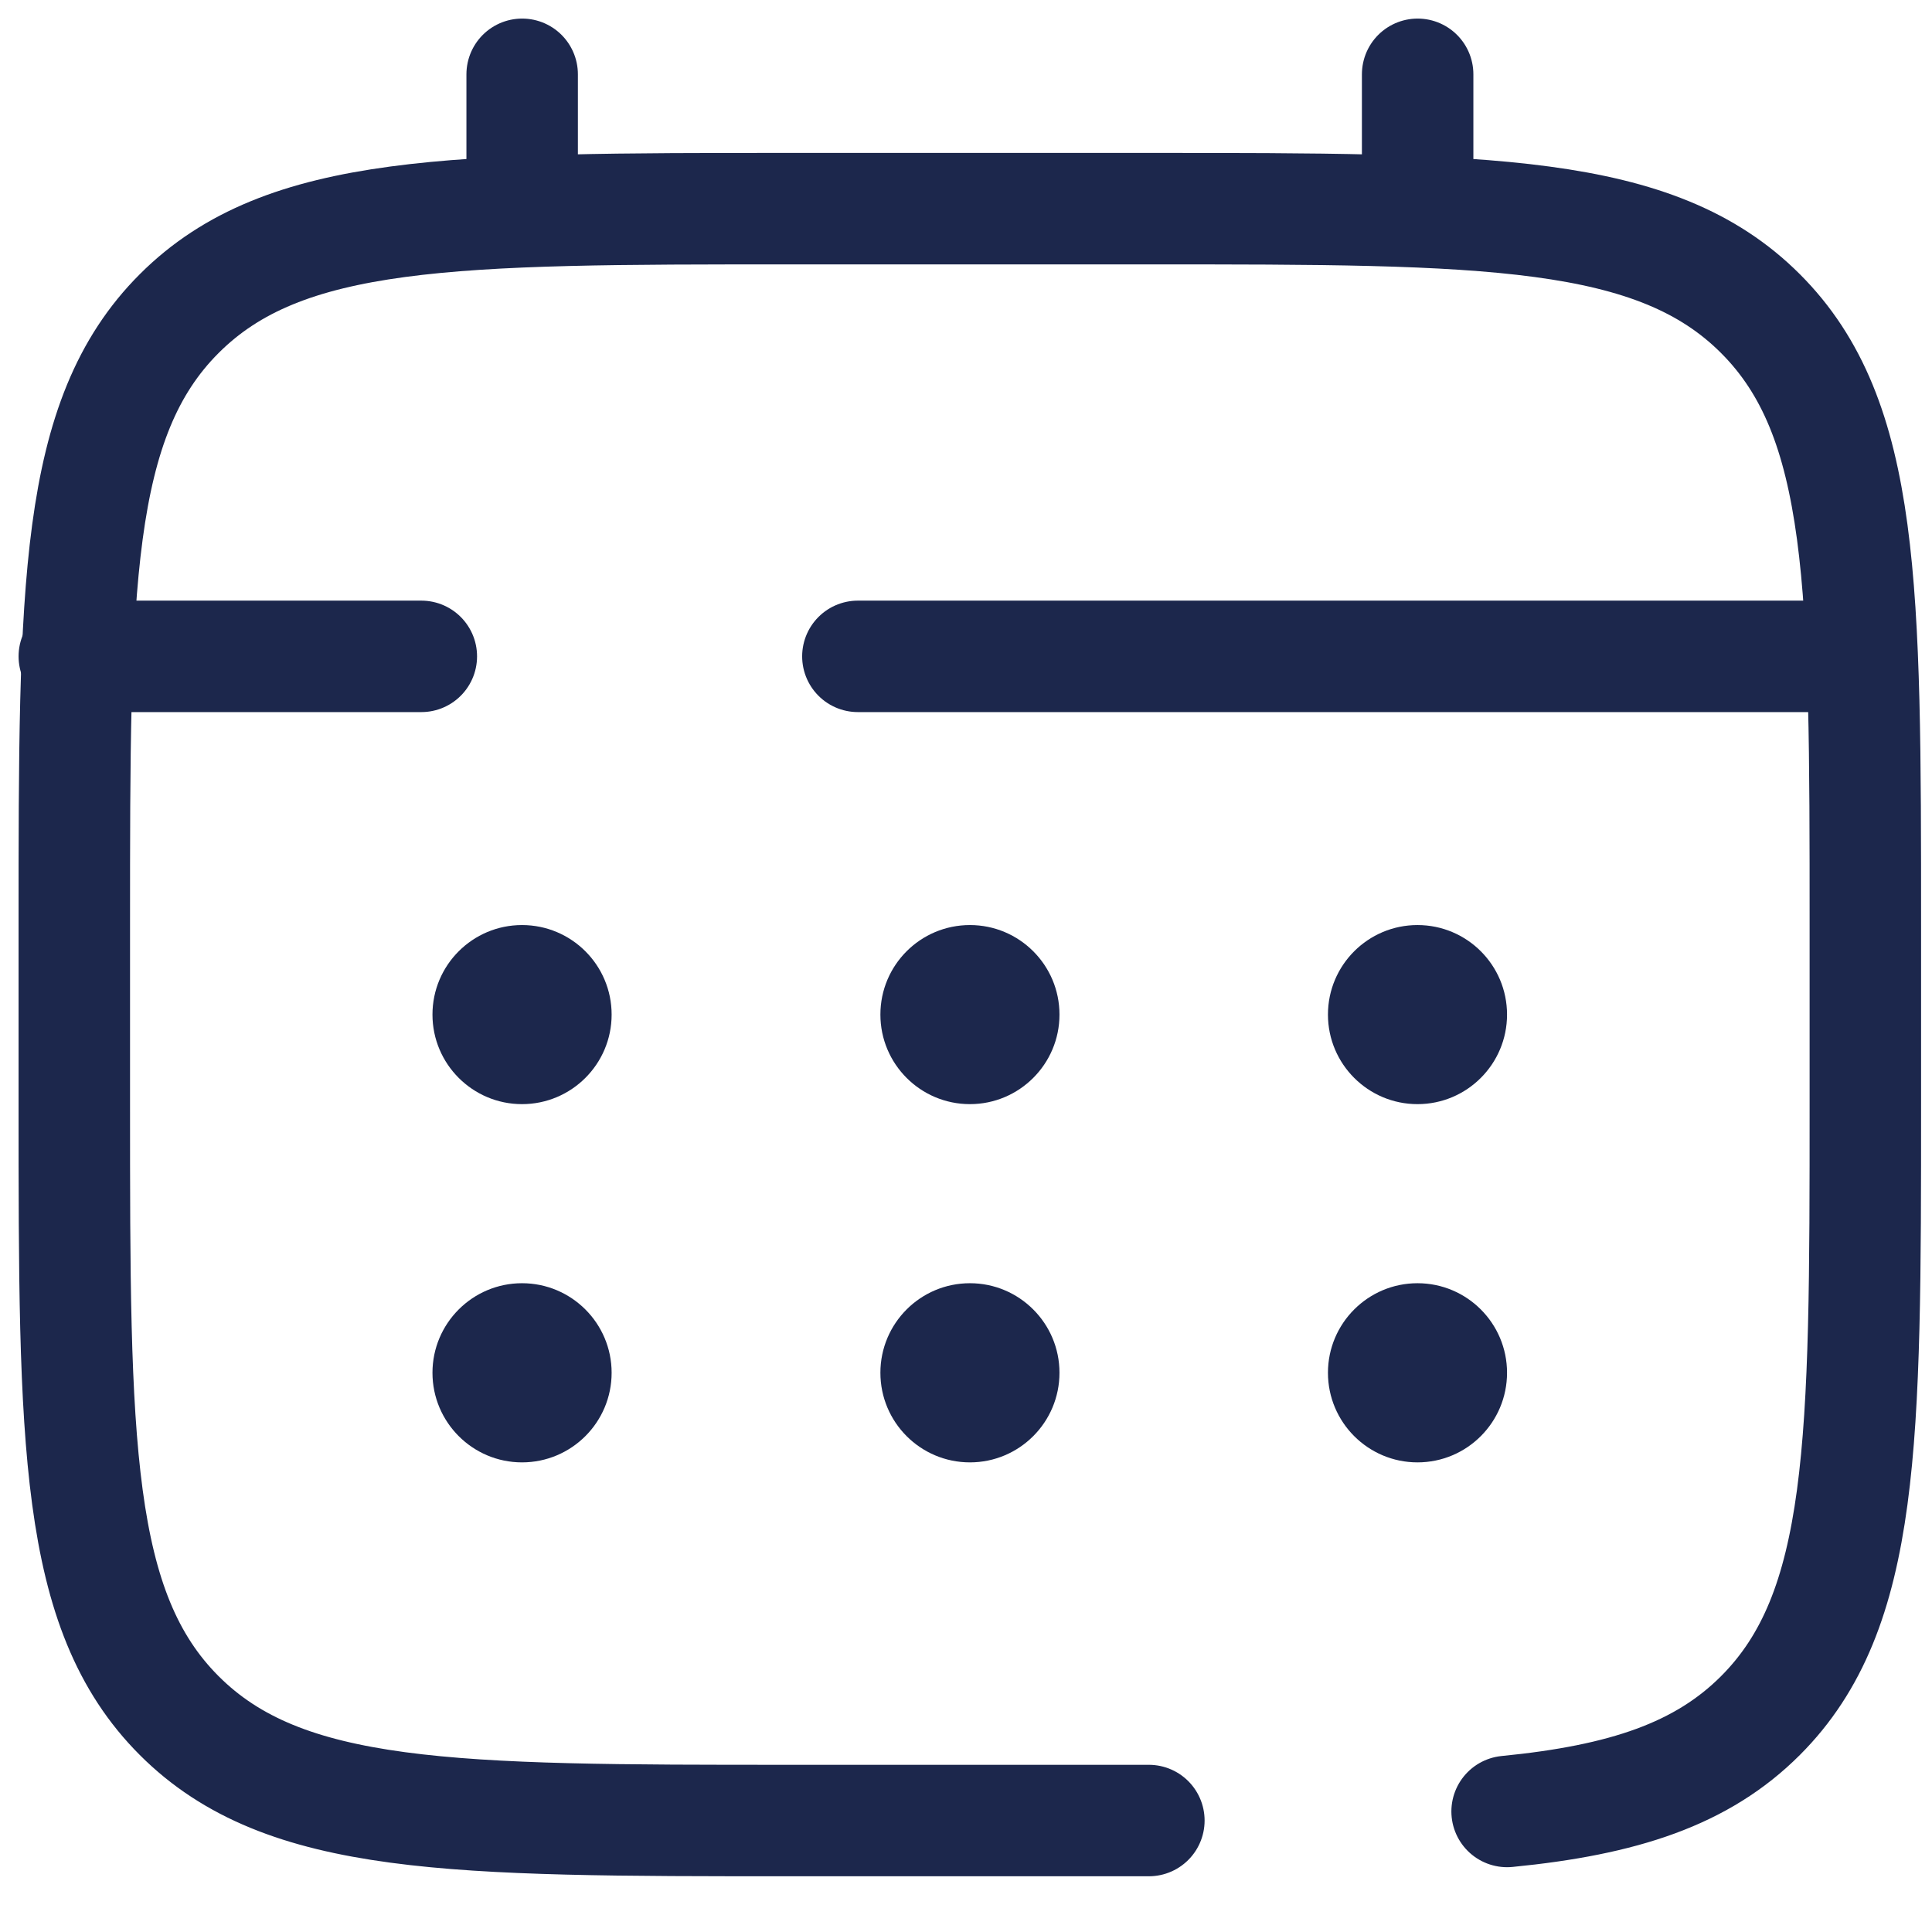 <svg width="26" height="26" viewBox="0 0 26 26" fill="none" xmlns="http://www.w3.org/2000/svg">
<path d="M15.461 24.5H10.641C6.096 24.5 3.824 24.5 2.412 23.088C1 21.676 1 19.404 1 14.859V12.449C1 7.904 1 5.631 2.412 4.22C3.824 2.808 6.096 2.808 10.641 2.808H15.461C20.006 2.808 22.279 2.808 23.691 4.22C25.103 5.631 25.103 7.904 25.103 12.449V14.859C25.103 19.404 25.103 21.676 23.691 23.088C22.904 23.875 21.849 24.224 20.282 24.378" stroke="#1C274C" stroke-width="1.5" stroke-linecap="round"/>
<path d="M7.027 2.808V1" stroke="#1C274C" stroke-width="1.5" stroke-linecap="round"/>
<path d="M19.078 2.808V1" stroke="#1C274C" stroke-width="1.5" stroke-linecap="round"/>
<path d="M24.5 8.833H18.625H11.545M1 8.833H5.67" stroke="#1C274C" stroke-width="1.5" stroke-linecap="round"/>
<path d="M20.281 18.474C20.281 19.14 19.742 19.68 19.076 19.68C18.411 19.68 17.871 19.14 17.871 18.474C17.871 17.809 18.411 17.269 19.076 17.269C19.742 17.269 20.281 17.809 20.281 18.474Z" fill="#1C274C"/>
<path d="M20.281 13.654C20.281 14.319 19.742 14.859 19.076 14.859C18.411 14.859 17.871 14.319 17.871 13.654C17.871 12.988 18.411 12.449 19.076 12.449C19.742 12.449 20.281 12.988 20.281 13.654Z" fill="#1C274C"/>
<path d="M14.258 18.474C14.258 19.14 13.718 19.68 13.053 19.68C12.387 19.68 11.848 19.14 11.848 18.474C11.848 17.809 12.387 17.269 13.053 17.269C13.718 17.269 14.258 17.809 14.258 18.474Z" fill="#1C274C"/>
<path d="M14.258 13.654C14.258 14.319 13.718 14.859 13.053 14.859C12.387 14.859 11.848 14.319 11.848 13.654C11.848 12.988 12.387 12.449 13.053 12.449C13.718 12.449 14.258 12.988 14.258 13.654Z" fill="#1C274C"/>
<path d="M8.231 18.474C8.231 19.14 7.691 19.68 7.025 19.68C6.36 19.68 5.82 19.14 5.82 18.474C5.82 17.809 6.36 17.269 7.025 17.269C7.691 17.269 8.231 17.809 8.231 18.474Z" fill="#1C274C"/>
<path d="M8.231 13.654C8.231 14.319 7.691 14.859 7.025 14.859C6.36 14.859 5.82 14.319 5.82 13.654C5.82 12.988 6.36 12.449 7.025 12.449C7.691 12.449 8.231 12.988 8.231 13.654Z" fill="#1C274C"/>
</svg>
